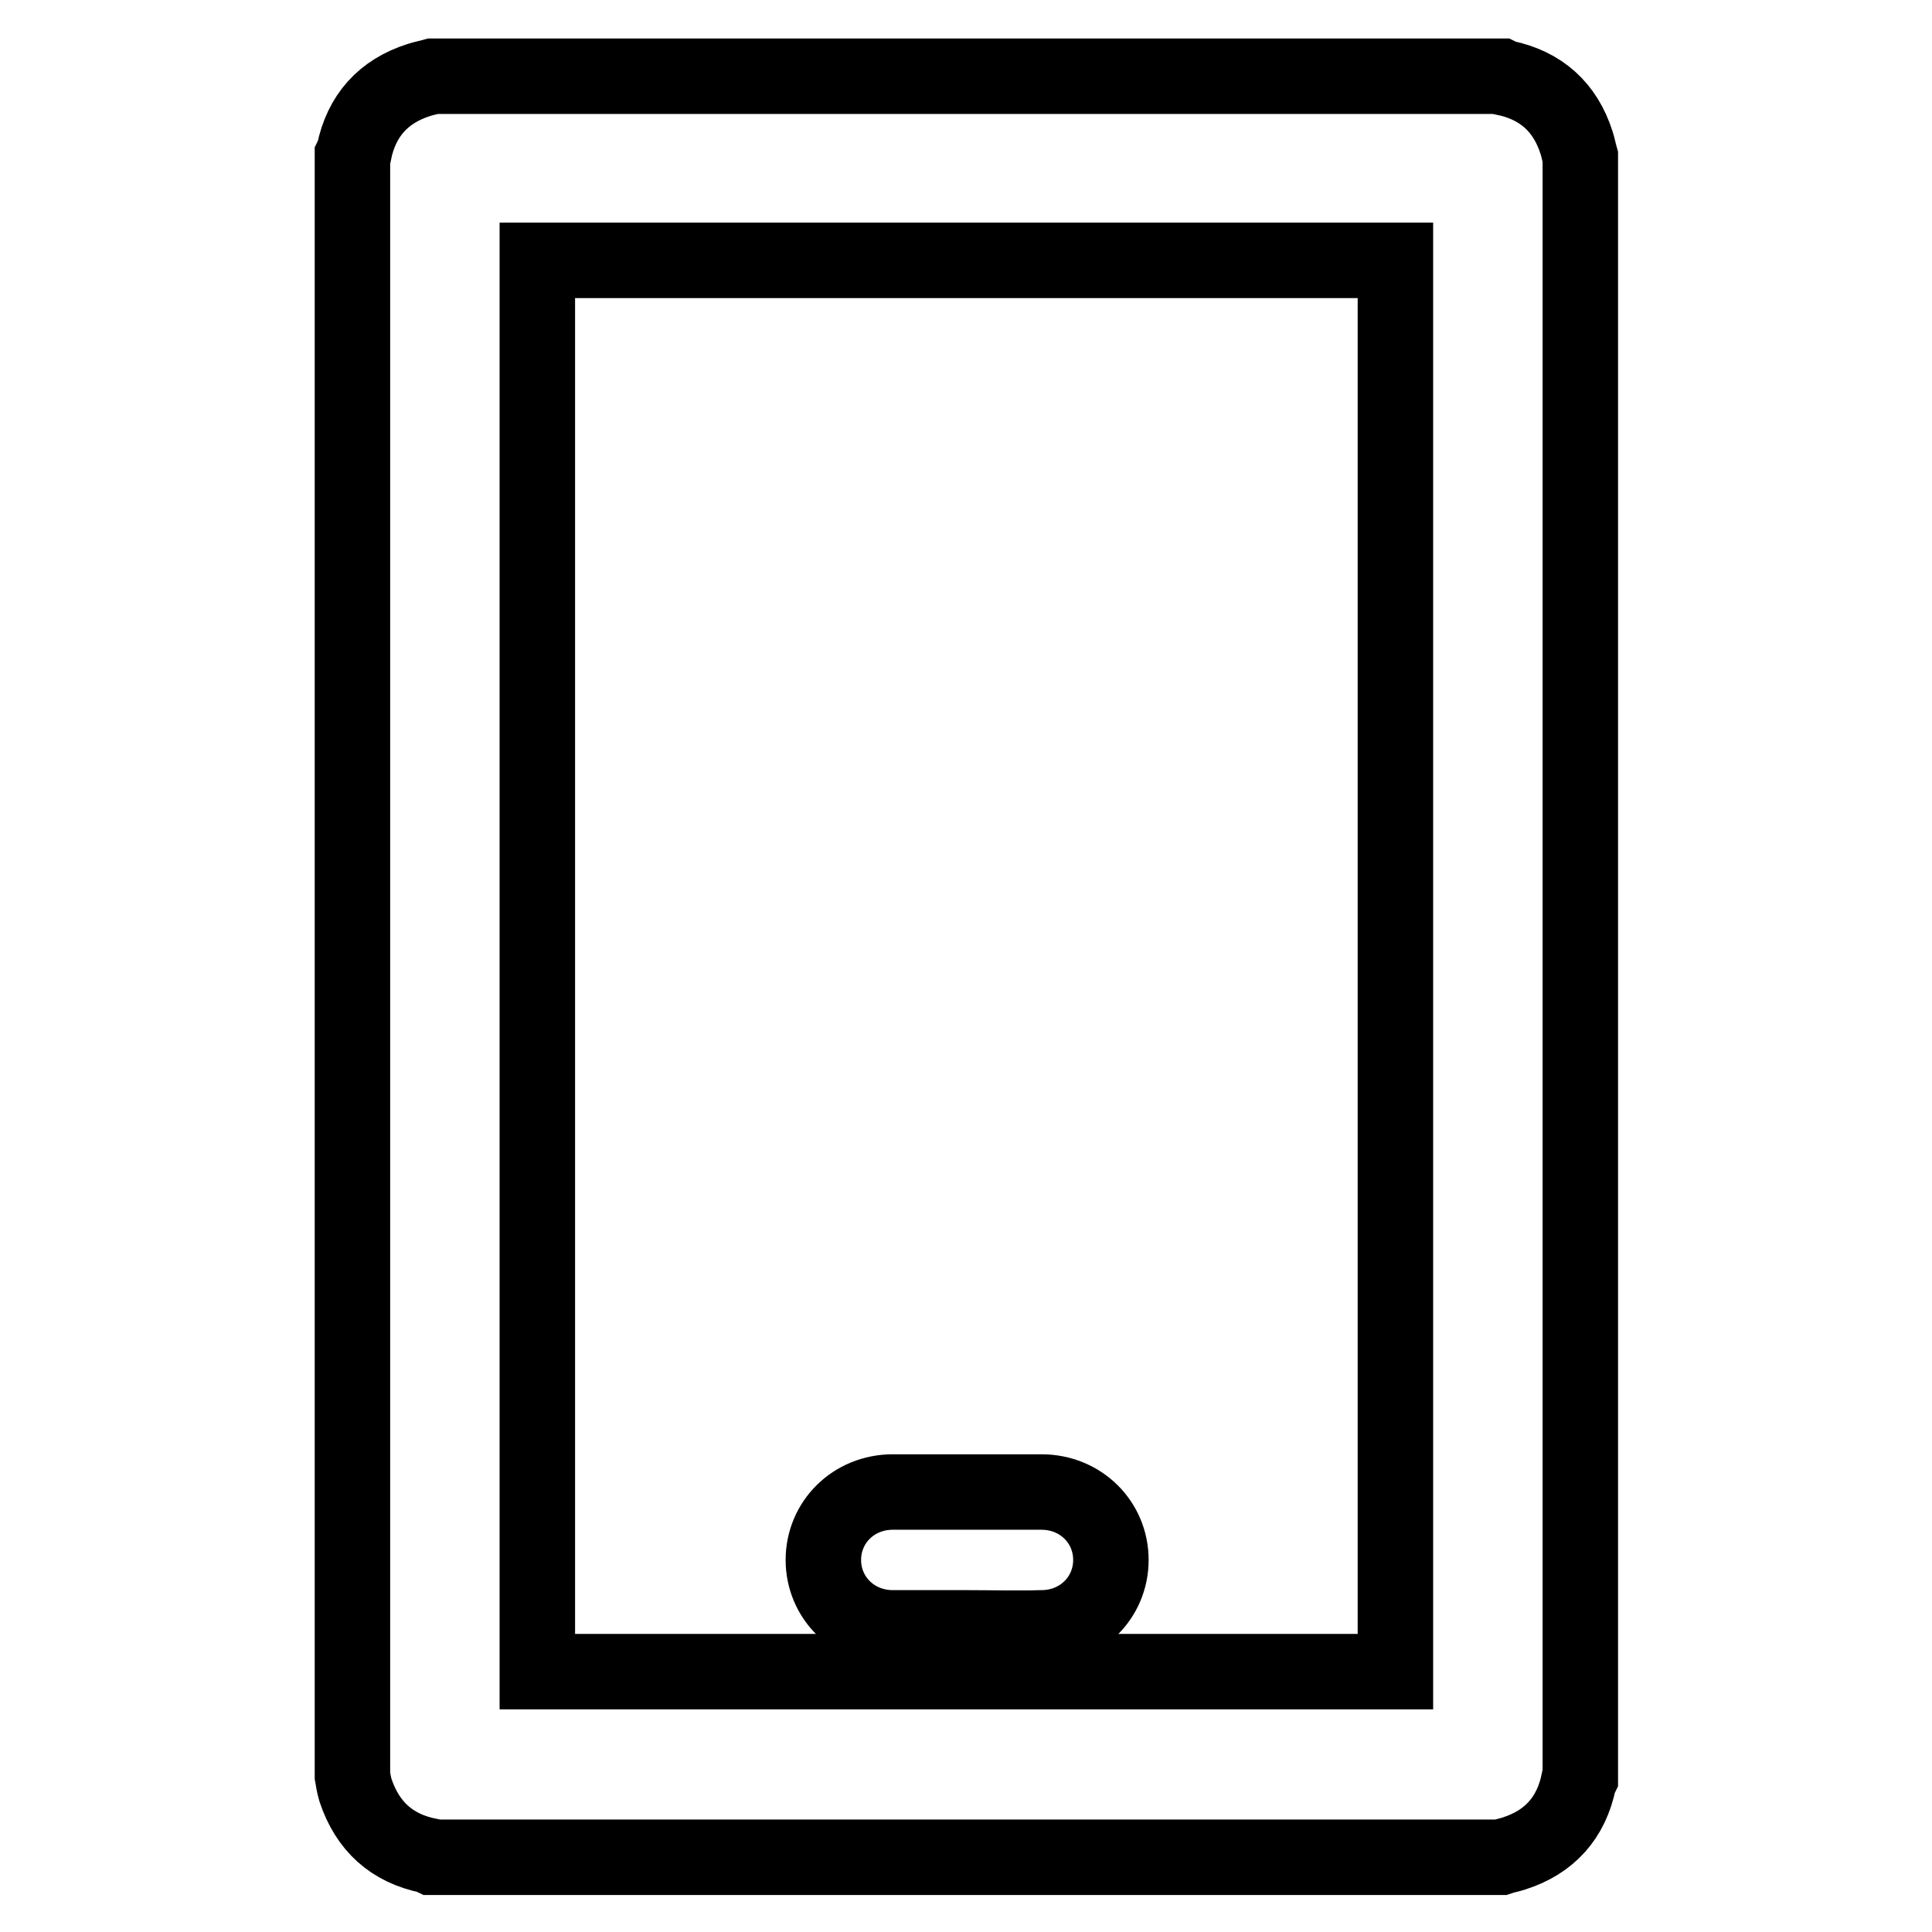 <?xml version="1.0" encoding="utf-8"?>
<!-- Svg Vector Icons : http://www.onlinewebfonts.com/icon -->
<!DOCTYPE svg PUBLIC "-//W3C//DTD SVG 1.1//EN" "http://www.w3.org/Graphics/SVG/1.1/DTD/svg11.dtd">
<svg version="1.1" xmlns="http://www.w3.org/2000/svg" xmlns:xlink="http://www.w3.org/1999/xlink" x="0px" y="0px" viewBox="0 0 256 256" enable-background="new 0 0 256 256" xml:space="preserve">
<g> <path stroke-width="10" fill-opacity="0" stroke="#000000"  d="M46.7,235.3V20.7c0.1-0.2,0.1-0.4,0.2-0.5c1-4.9,3.9-8.1,8.6-9.6c0.6-0.2,1.2-0.3,1.9-0.5h141.4 c0.2,0.1,0.3,0.1,0.5,0.2c4.9,1,8.1,3.9,9.6,8.6c0.2,0.6,0.3,1.2,0.5,1.9v214.7c-0.1,0.2-0.1,0.3-0.2,0.5c-1,4.9-3.9,8.1-8.6,9.6 c-0.6,0.2-1.2,0.3-1.8,0.5H57.3c-0.2-0.1-0.4-0.1-0.5-0.2c-4.9-1-8.1-3.9-9.7-8.7C46.9,236.5,46.8,235.9,46.7,235.3z M184.9,34.5 H71.2v187h113.7V34.5z"/> <path stroke-width="10" fill-opacity="0" stroke="#000000"  d="M128.1,215.7c-3.3,0-6.5,0-9.8,0c-5.2,0-9.2-4-9.2-9c0-5,4-9,9.2-9c6.6,0,13.1,0,19.7,0c5.2,0,9.2,4,9.2,9 c0,5-4,9-9.2,9C134.6,215.8,131.4,215.7,128.1,215.7z"/></g>
</svg>